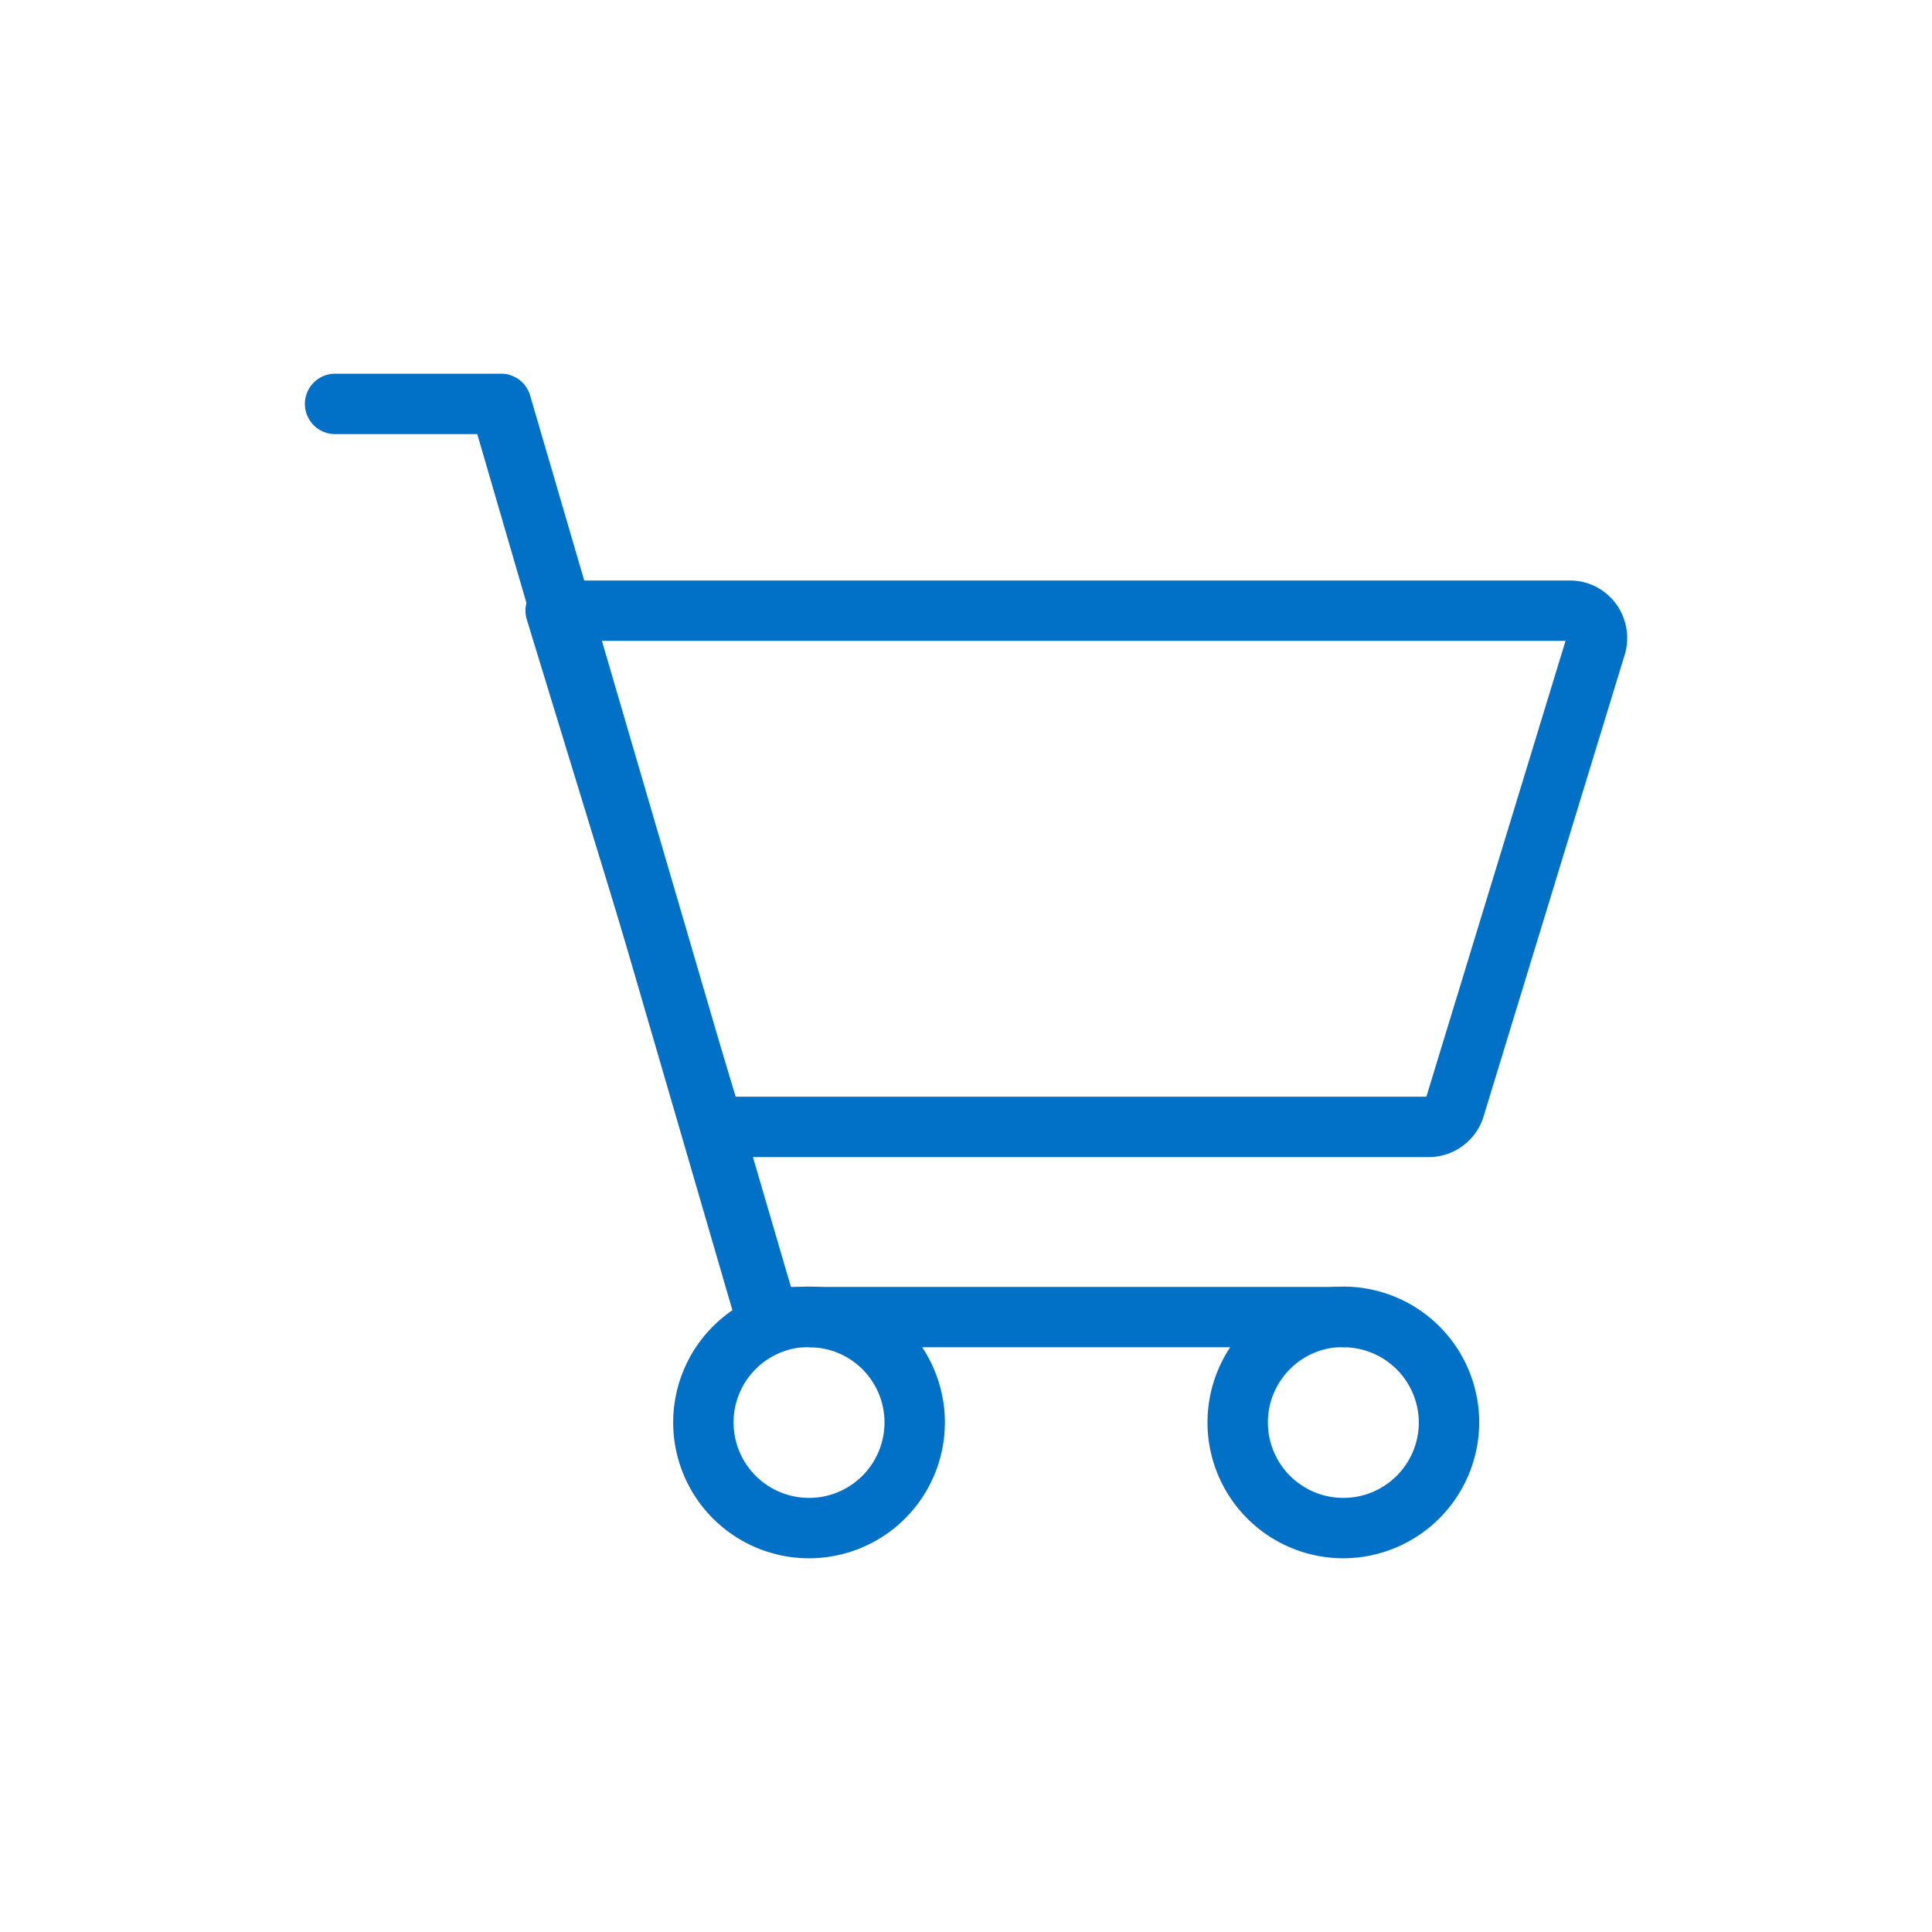 <svg id="Layer_1" data-name="Layer 1" xmlns="http://www.w3.org/2000/svg" viewBox="0 0 64 64"><defs><style>.cls-1{fill:#0071c7;}</style></defs><path class="cls-1" d="M47.32,38.33H23.63a1,1,0,0,1-.95-.71l-5.23-17.1a1,1,0,0,1,.15-.88,1,1,0,0,1,.8-.41H52a1.89,1.89,0,0,1,1.53.77,1.92,1.92,0,0,1,.29,1.69L49.14,37A1.9,1.9,0,0,1,47.32,38.33Zm-22.95-2H47.25l4.61-15.1H19.75ZM52,21.23h0Z"/><path class="cls-1" d="M44.49,44.63H25.41a1,1,0,0,1-1-.72L15.81,14.38H11.1a1,1,0,0,1,0-2h5.46a1,1,0,0,1,1,.72l8.64,29.53H44.49a1,1,0,0,1,0,2Z"/><path class="cls-1" d="M26.81,51.62a4.5,4.5,0,1,1,4.49-4.5A4.5,4.5,0,0,1,26.81,51.62Zm0-7a2.5,2.5,0,1,0,2.49,2.49A2.49,2.49,0,0,0,26.81,44.63Z"/><path class="cls-1" d="M44.49,51.62A4.5,4.5,0,1,1,49,47.12,4.51,4.51,0,0,1,44.49,51.62Zm0-7A2.5,2.5,0,1,0,47,47.12,2.5,2.5,0,0,0,44.49,44.63Z"/></svg>